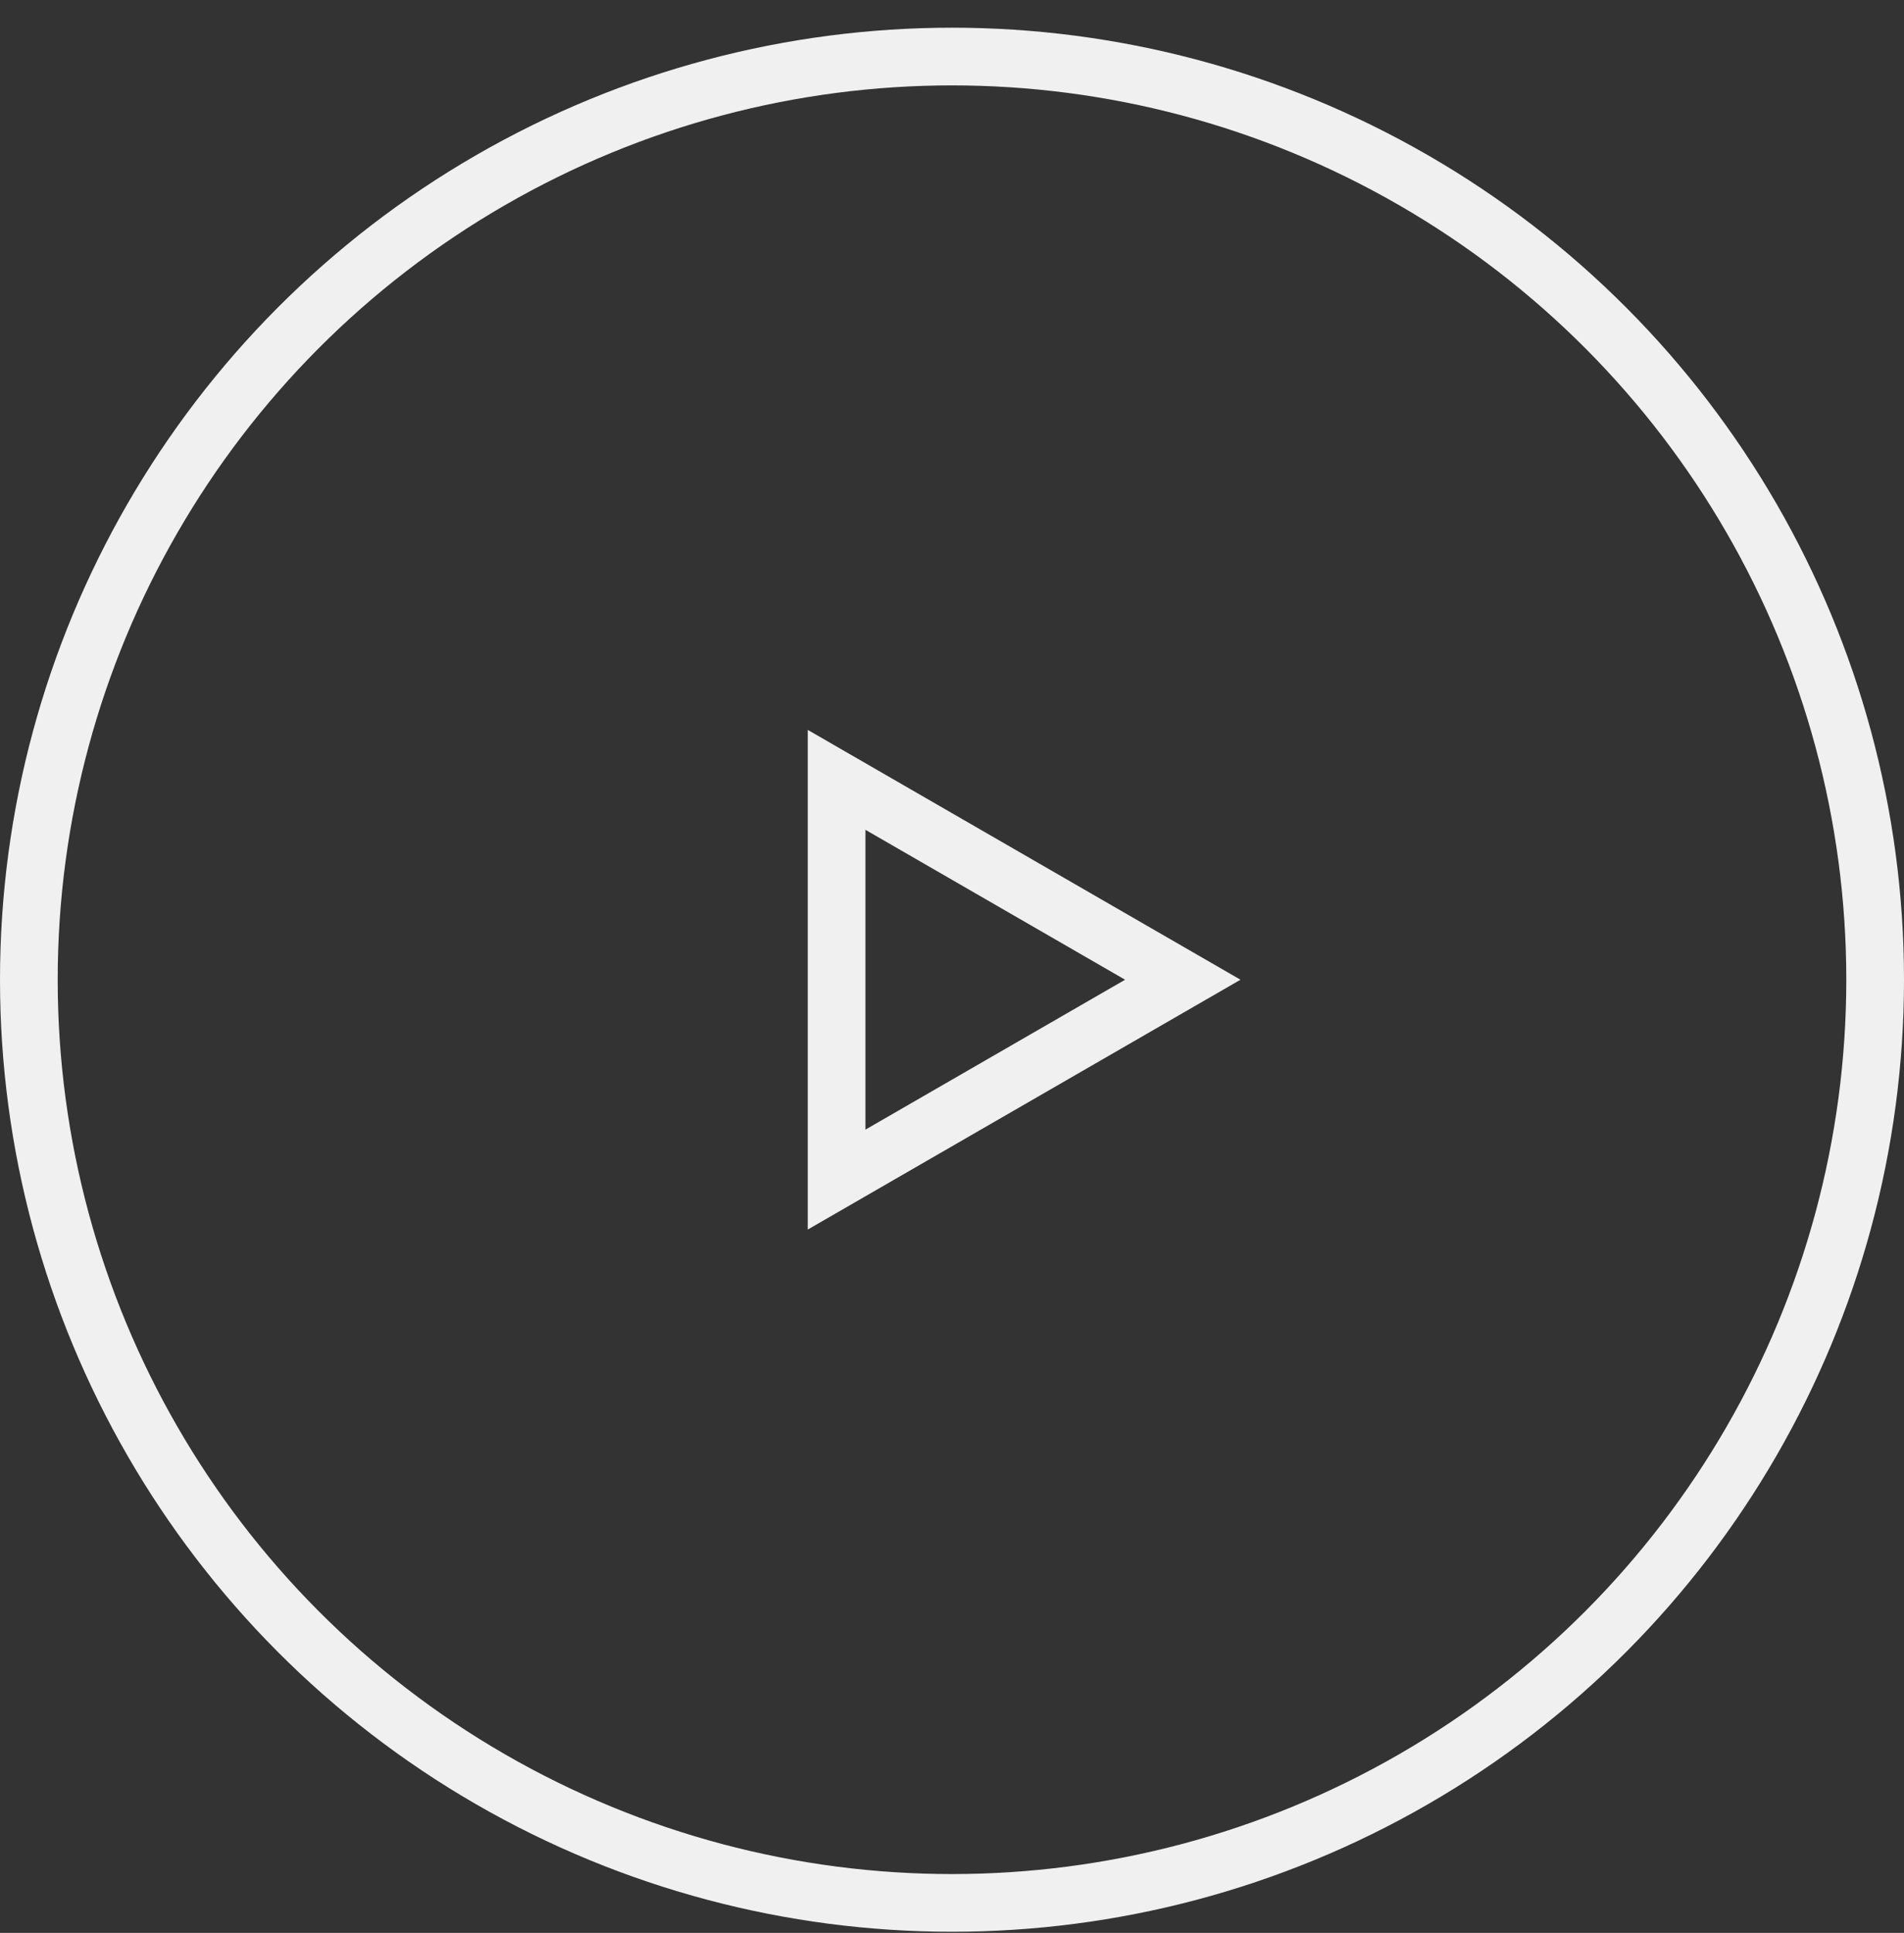 <svg xmlns="http://www.w3.org/2000/svg" width="66" height="67" viewBox="0 0 66 67" fill="none"><rect x="0" y="0" width="66" height="67" fill="#333333" stroke="none"/><path d="M29 27.032L41 33.96L29 40.888L29 27.032Z" stroke="#F0F0F0" stroke-width="2"></path><circle cx="33" cy="33.96" r="32" stroke="#F0F0F0" stroke-width="2"></circle></svg>